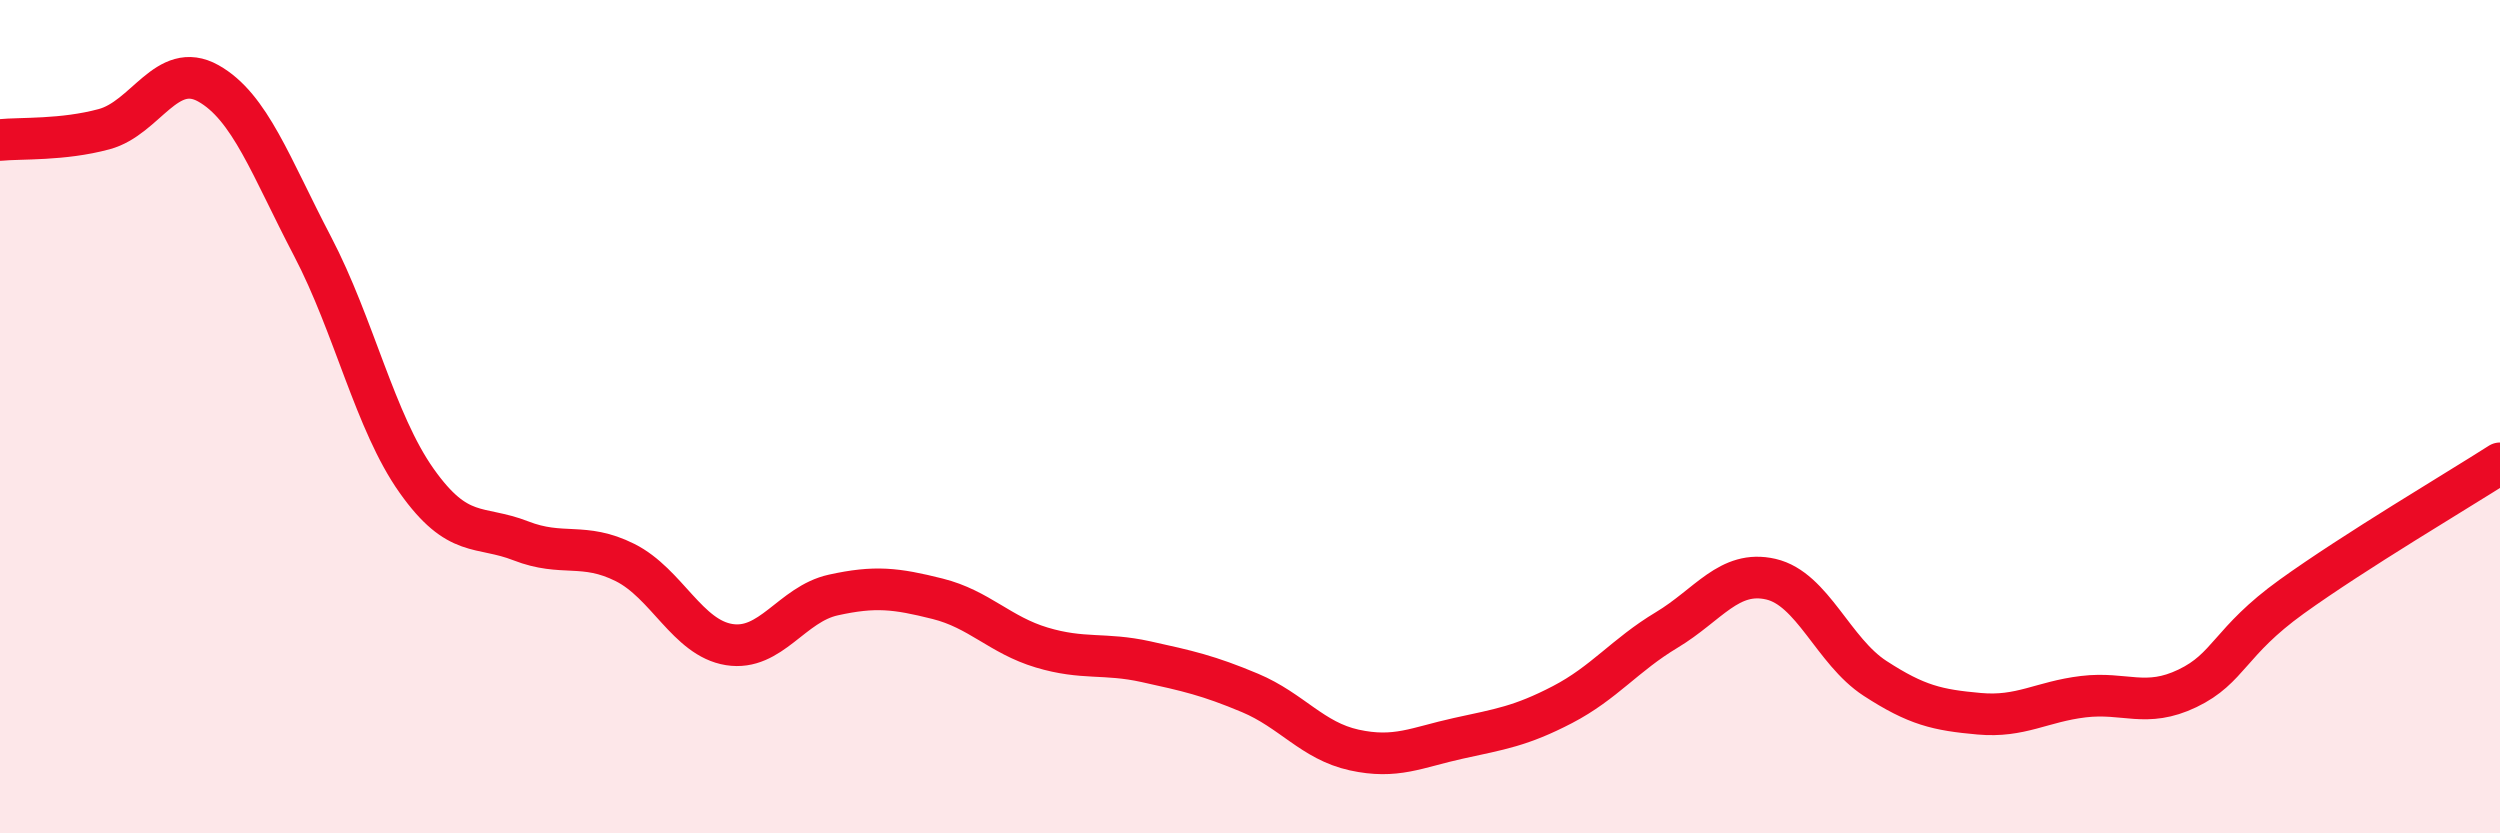 
    <svg width="60" height="20" viewBox="0 0 60 20" xmlns="http://www.w3.org/2000/svg">
      <path
        d="M 0,3.36 C 0.5,3.31 1.5,3.37 2.5,3.1 C 3.5,2.83 4,1.44 5,2 C 6,2.56 6.5,4 7.5,5.91 C 8.5,7.82 9,10.13 10,11.54 C 11,12.95 11.5,12.59 12.5,12.98 C 13.5,13.37 14,13 15,13.5 C 16,14 16.5,15.31 17.5,15.47 C 18.5,15.63 19,14.5 20,14.28 C 21,14.06 21.5,14.12 22.5,14.37 C 23.5,14.62 24,15.24 25,15.54 C 26,15.84 26.5,15.66 27.5,15.88 C 28.5,16.1 29,16.21 30,16.63 C 31,17.05 31.5,17.78 32.5,18 C 33.5,18.22 34,17.94 35,17.72 C 36,17.5 36.5,17.43 37.5,16.91 C 38.5,16.39 39,15.72 40,15.12 C 41,14.52 41.5,13.67 42.5,13.9 C 43.5,14.13 44,15.63 45,16.28 C 46,16.93 46.5,17.04 47.5,17.13 C 48.5,17.22 49,16.84 50,16.72 C 51,16.6 51.5,17 52.5,16.52 C 53.5,16.04 53.5,15.4 55,14.32 C 56.5,13.24 59,11.76 60,11.12L60 20L0 20Z"
        fill="#EB0A25"
        opacity="0.1"
        stroke-linecap="round"
        stroke-linejoin="round"
      />
      <path
        d="M 0,3.36 C 0.5,3.31 1.5,3.37 2.5,3.1 C 3.5,2.83 4,1.44 5,2 C 6,2.56 6.5,4 7.5,5.91 C 8.5,7.82 9,10.13 10,11.54 C 11,12.95 11.5,12.59 12.5,12.98 C 13.5,13.37 14,13 15,13.5 C 16,14 16.5,15.31 17.5,15.47 C 18.5,15.63 19,14.5 20,14.28 C 21,14.06 21.5,14.12 22.5,14.37 C 23.5,14.62 24,15.24 25,15.54 C 26,15.84 26.5,15.66 27.5,15.88 C 28.5,16.1 29,16.21 30,16.63 C 31,17.05 31.5,17.78 32.5,18 C 33.5,18.22 34,17.94 35,17.72 C 36,17.5 36.5,17.43 37.5,16.91 C 38.5,16.39 39,15.72 40,15.12 C 41,14.52 41.5,13.67 42.5,13.9 C 43.5,14.13 44,15.63 45,16.28 C 46,16.93 46.5,17.04 47.5,17.13 C 48.5,17.22 49,16.84 50,16.72 C 51,16.6 51.5,17 52.5,16.52 C 53.5,16.04 53.5,15.4 55,14.32 C 56.5,13.24 59,11.76 60,11.12"
        stroke="#EB0A25"
        stroke-width="1"
        fill="none"
        stroke-linecap="round"
        stroke-linejoin="round"
      />
    </svg>
  